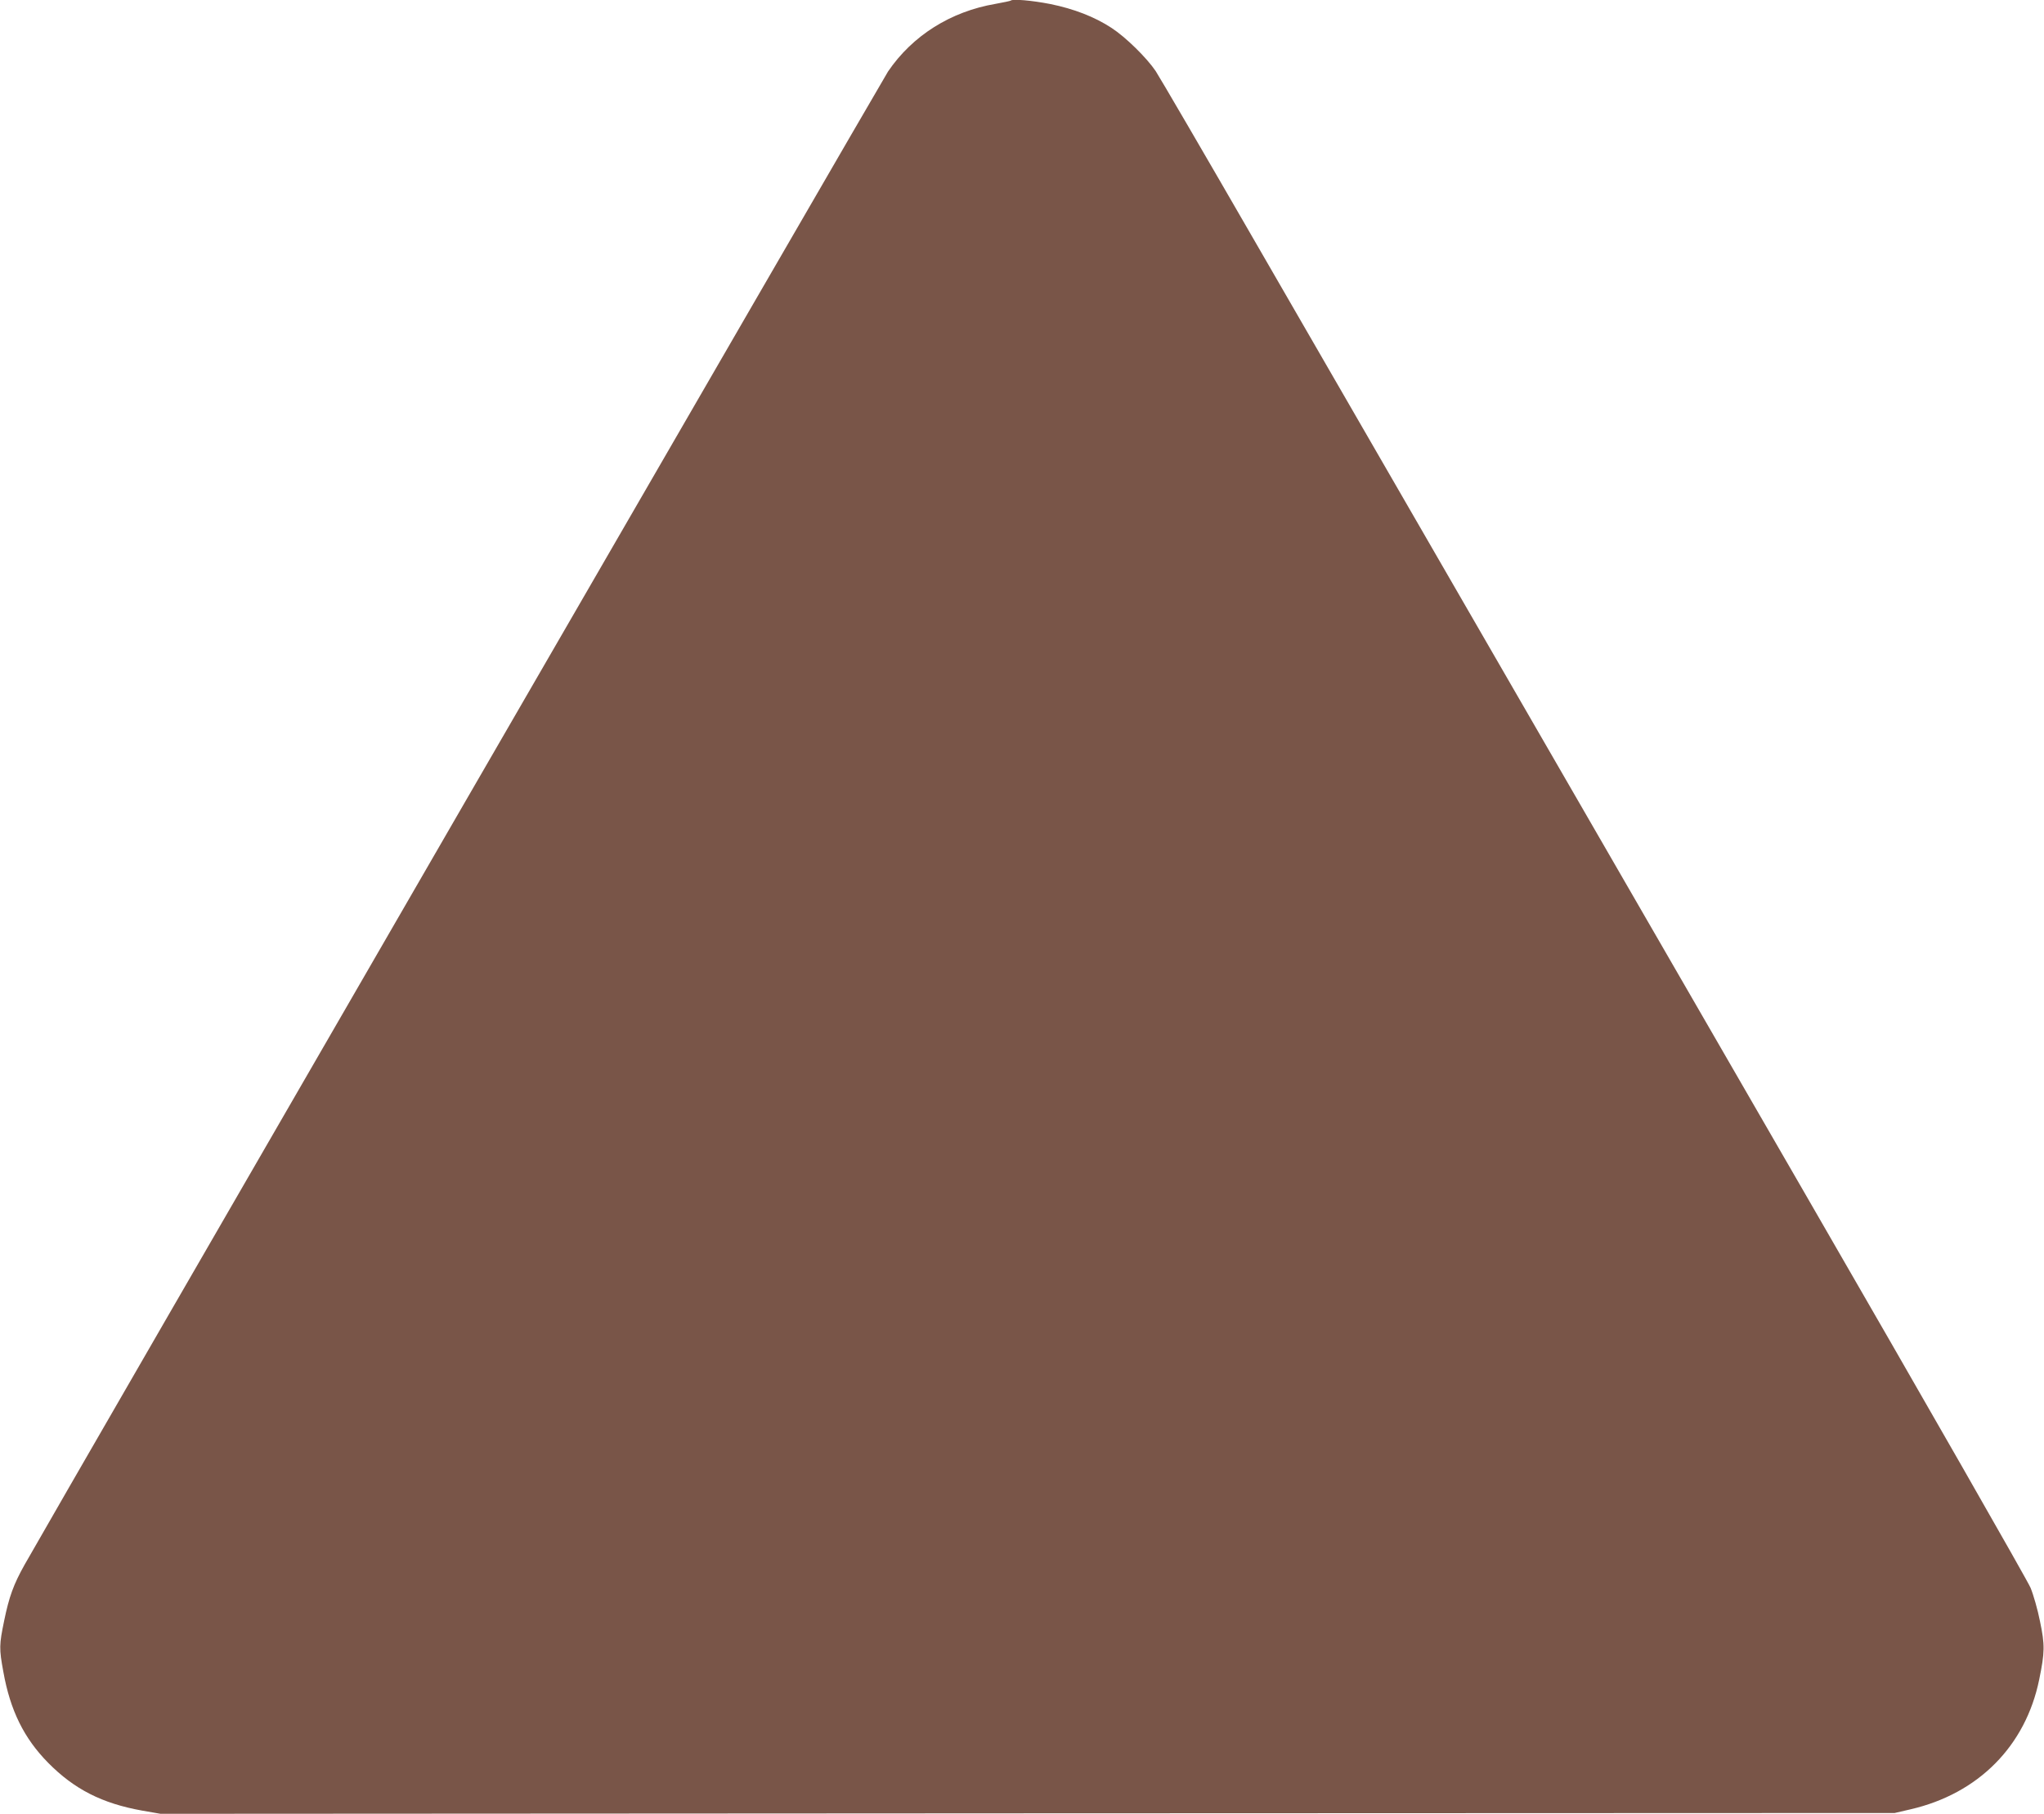 <?xml version="1.0" standalone="no"?>
<!DOCTYPE svg PUBLIC "-//W3C//DTD SVG 20010904//EN"
 "http://www.w3.org/TR/2001/REC-SVG-20010904/DTD/svg10.dtd">
<svg version="1.0" xmlns="http://www.w3.org/2000/svg"
 width="1280pt" height="1136pt" viewBox="0 0 1280 1136"
 preserveAspectRatio="xMidYMid meet">
<g transform="translate(0,1136) scale(0.1,-0.1)"
fill="#795548" stroke="none">
<path d="M6329 11356 c-2 -2 -44 -11 -94 -20 -282 -48 -521 -199 -674 -424
-33 -49 -5261 -9090 -5407 -9352 -69 -123 -97 -200 -128 -351 -31 -150 -32
-174 -5 -320 43 -241 129 -416 281 -570 163 -165 337 -254 588 -299 l115 -20
5430 3 5430 2 99 23 c425 98 721 397 806 813 35 170 36 217 5 364 -14 72 -41
166 -59 210 -18 44 -654 1156 -1413 2470 -1886 3265 -2730 4727 -3431 5940
-327 567 -613 1057 -635 1090 -56 83 -187 212 -276 270 -105 69 -236 120 -385
150 -113 22 -235 33 -247 21z"/>
</g>
</svg>

